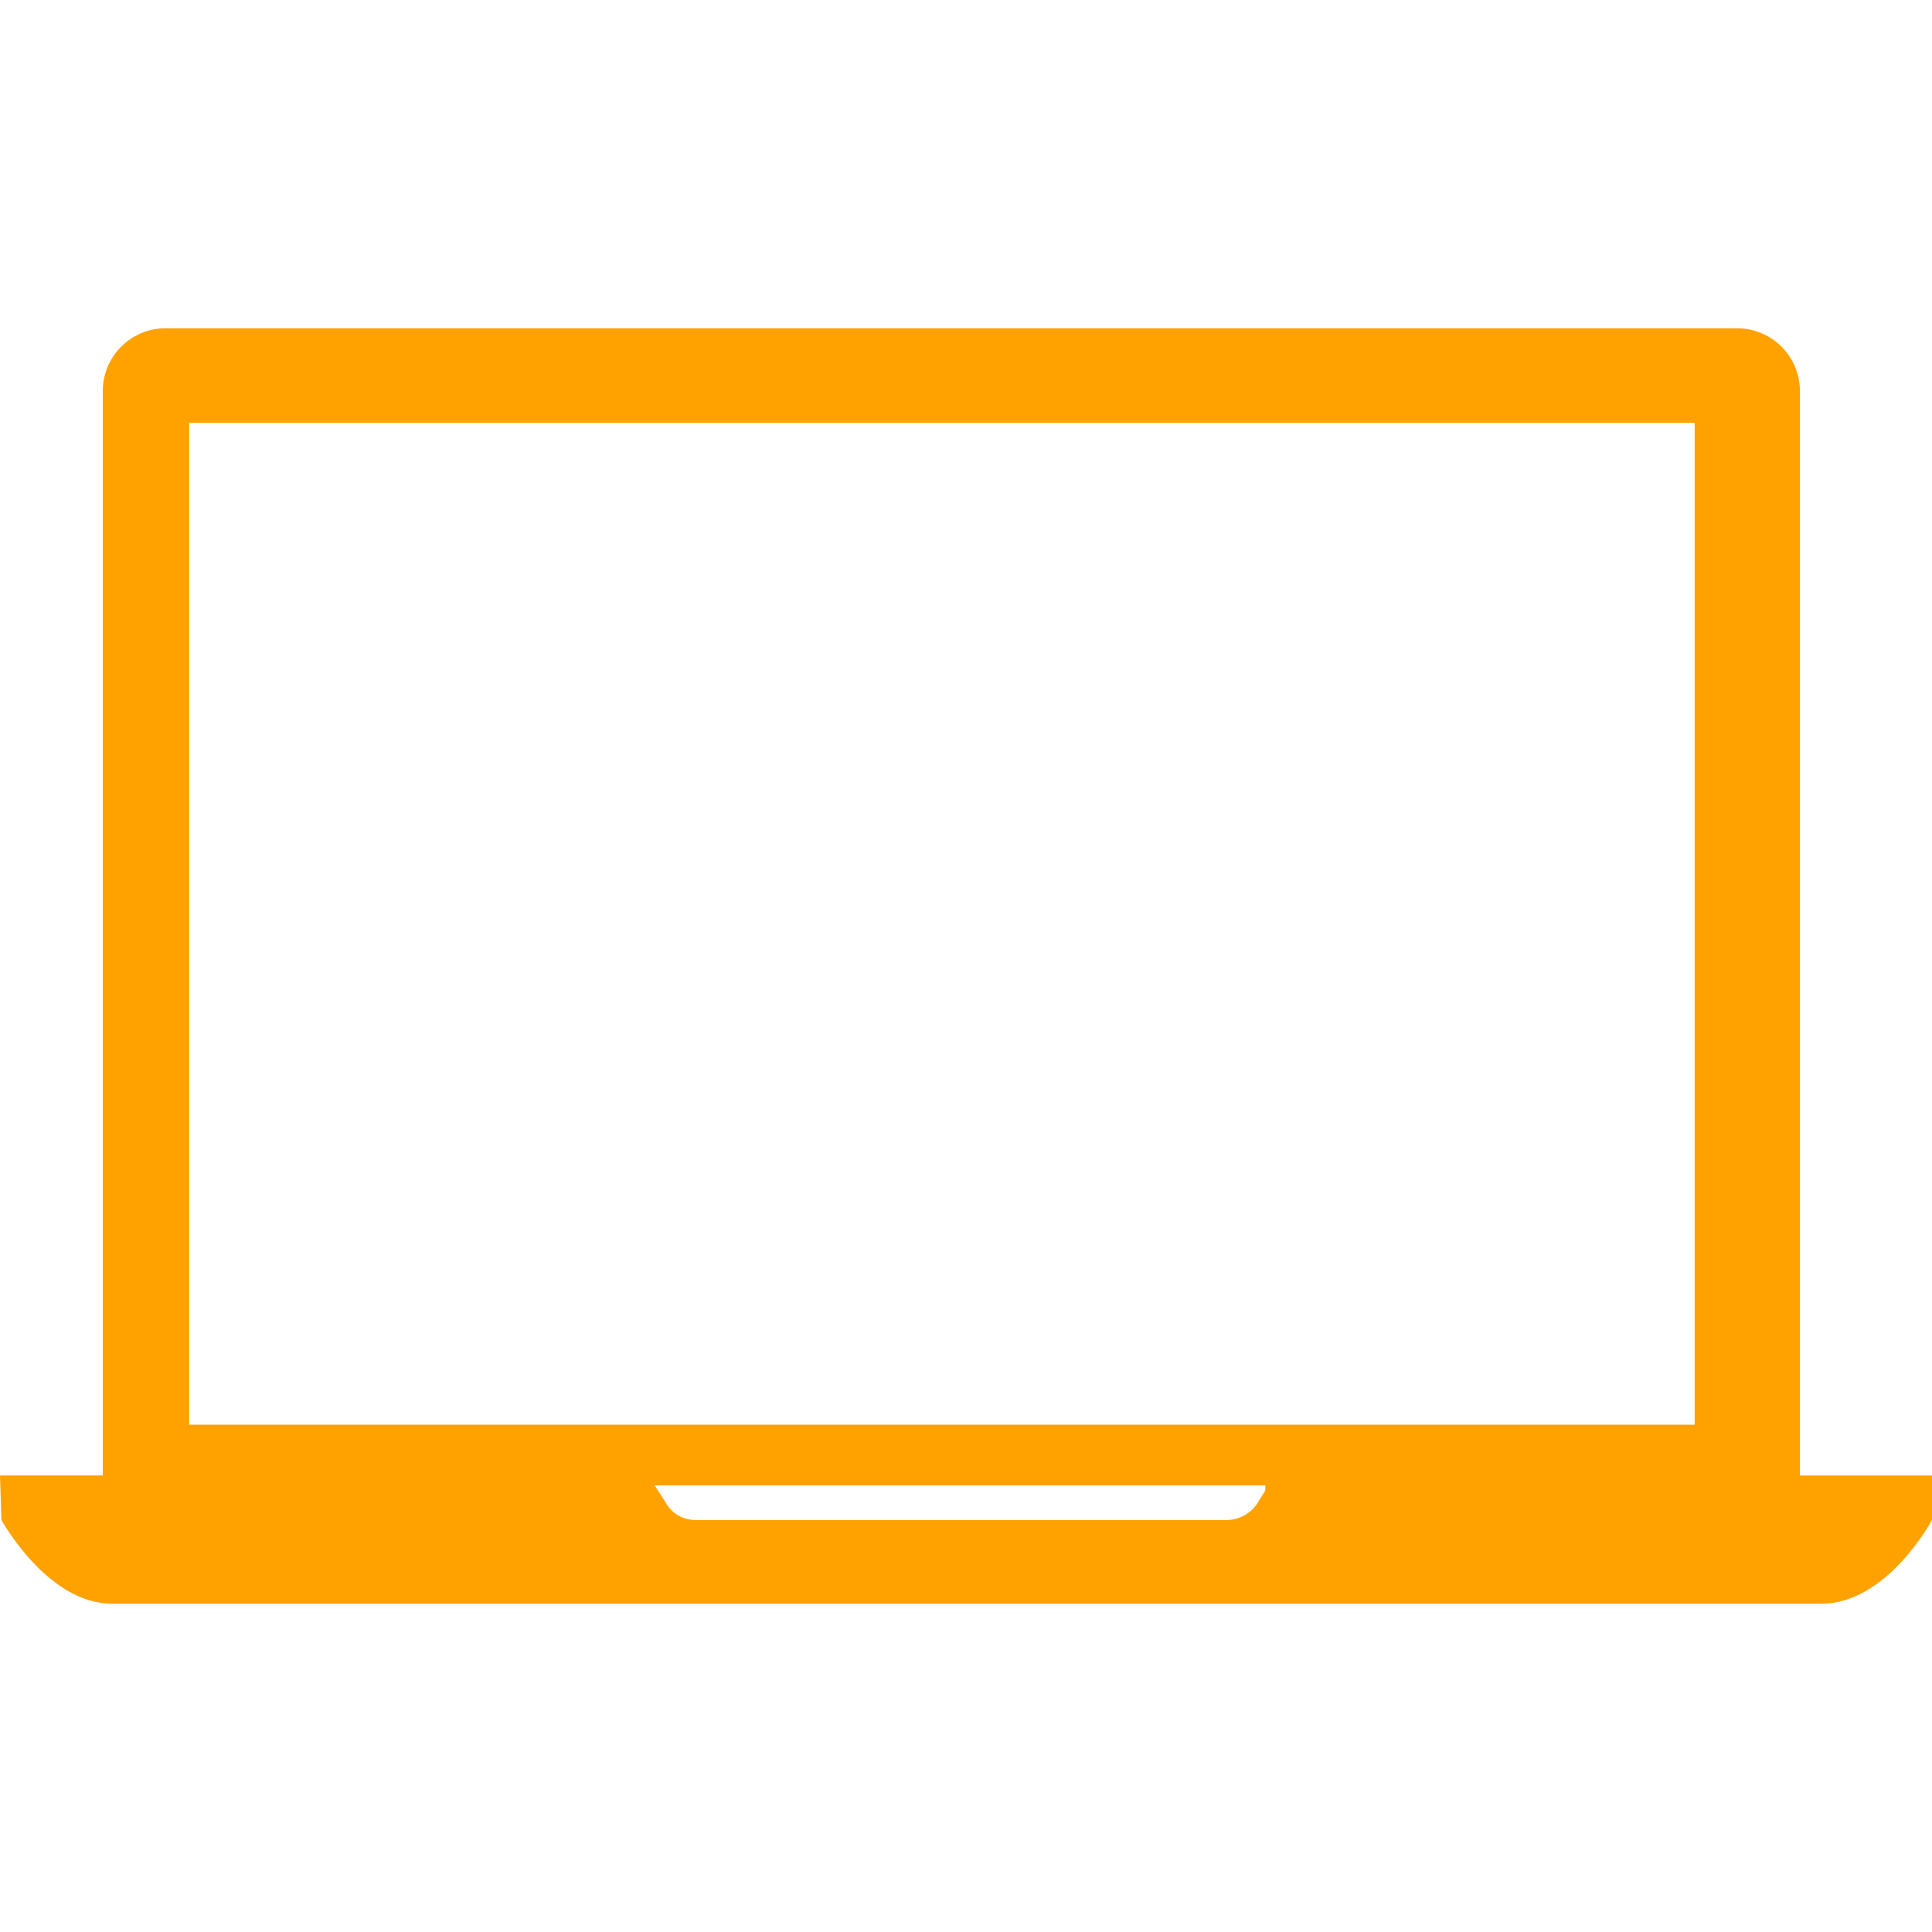 <?xml version="1.0" encoding="UTF-8"?><svg id="a" xmlns="http://www.w3.org/2000/svg" width="46" height="46" viewBox="0 0 46 46"><defs><style>.e{fill:#ffa200;}</style></defs><g id="b"><path id="c" class="e" d="M39.735,35.13h-9.387l-.418.676c-.16.234-.424.377-.707.384h-12.667c-.295.002-.567-.159-.707-.418l-.418-.643H0l.033,1.061s1.094,1.994,2.636,1.994h40.695c1.572,0,2.636-1.994,2.636-1.994v-1.059h-6.265Z"/><path id="d" class="e" d="M41.379,7.816H3.926c-.813.009-1.47.666-1.479,1.479v27.133h12.728v-1.061h14.952v1.061h12.728V9.295c-.009-.812-.664-1.468-1.475-1.479M4.504,10.067h35.845v23.854H4.504V10.067Z"/></g></svg>